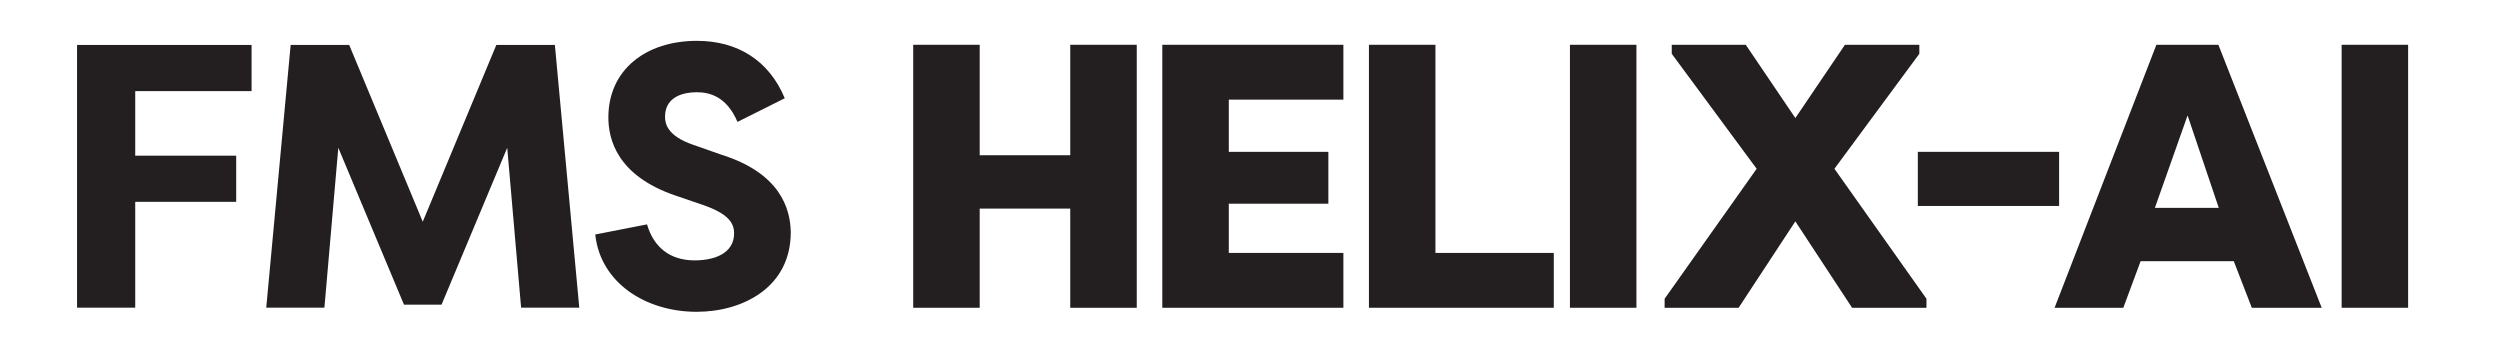 <svg xmlns="http://www.w3.org/2000/svg" id="Layer_1" viewBox="0 0 2101.66 285.72"><defs><style>      .st0 {        fill: #231f20;      }    </style></defs><g><path class="st0" d="M899.72,258.73v-83.38h-76.12v83.38h-55.9V37.65h55.9v92.86h76.12V37.65h55.9v221.09h-55.9Z"></path><path class="st0" d="M977.1,258.73V37.65h152.24v46.11h-96.33v43.9h83.7v43.59h-83.7v41.38h96.33v46.11h-152.24Z"></path><path class="st0" d="M1306.21,212.62v46.11h-155.39V37.65h55.9v174.98h99.49Z"></path><path class="st0" d="M1375.69,258.73h-55.9V37.65h55.9v221.09Z"></path><path class="st0" d="M1461.6,258.73h-62.22v-7.58l77.38-109.28-71.38-96.65v-7.58h62.22l41.69,61.59,41.69-61.59h62.54v7.58l-71.38,96.65,77.38,109.28v7.58h-62.54l-47.69-72.64-47.69,72.64Z"></path><path class="st0" d="M1612.25,127.65h118.76v45.48h-118.76v-45.48Z"></path><path class="st0" d="M1727.21,258.73l85.59-221.09h52.11l86.86,221.09h-58.75l-15.16-39.16h-78.33l-14.53,39.16h-57.8ZM1811.54,174.72h53.69l-26.21-77.7-27.48,77.7Z"></path><path class="st0" d="M2024.42,258.73h-55.9V37.65h55.9v221.09Z"></path></g><g><path class="st0" d="M64.78,258.64V37.79h146.71v38.81h-97.81v54.27h84.87v38.81h-84.87v88.97h-48.9Z"></path><path class="st0" d="M339.61,256.11l-55.21-131.88-11.67,134.4h-48.9l20.51-220.85h49.22l61.84,148.6,61.84-148.6h49.22l20.51,220.85h-48.9l-11.67-134.4-55.21,131.88h-31.55Z"></path><path class="st0" d="M543.93,188.6c5.68,19.56,19.56,30.29,40.07,30.29,17.35,0,33.13-6.31,33.13-22.72,0-8.52-4.73-16.41-25.56-23.66l-23.98-8.2c-48.9-16.72-56.16-47.33-56.16-65.62,0-39.75,31.23-64.36,74.46-64.36,34.07,0,60.58,16.41,73.83,48.27l-39.75,19.88c-9.46-22.4-24.92-24.92-34.07-24.92-15.14,0-26.82,5.99-26.82,20.51,0,5.68,1.58,16.09,23.66,23.66l23.35,8.2c49.53,15.46,58.37,45.12,58.68,65.31,0,46.38-40.38,66.89-79.19,66.89-42.28,0-80.77-23.98-85.18-64.99l43.54-8.52Z"></path></g></svg>